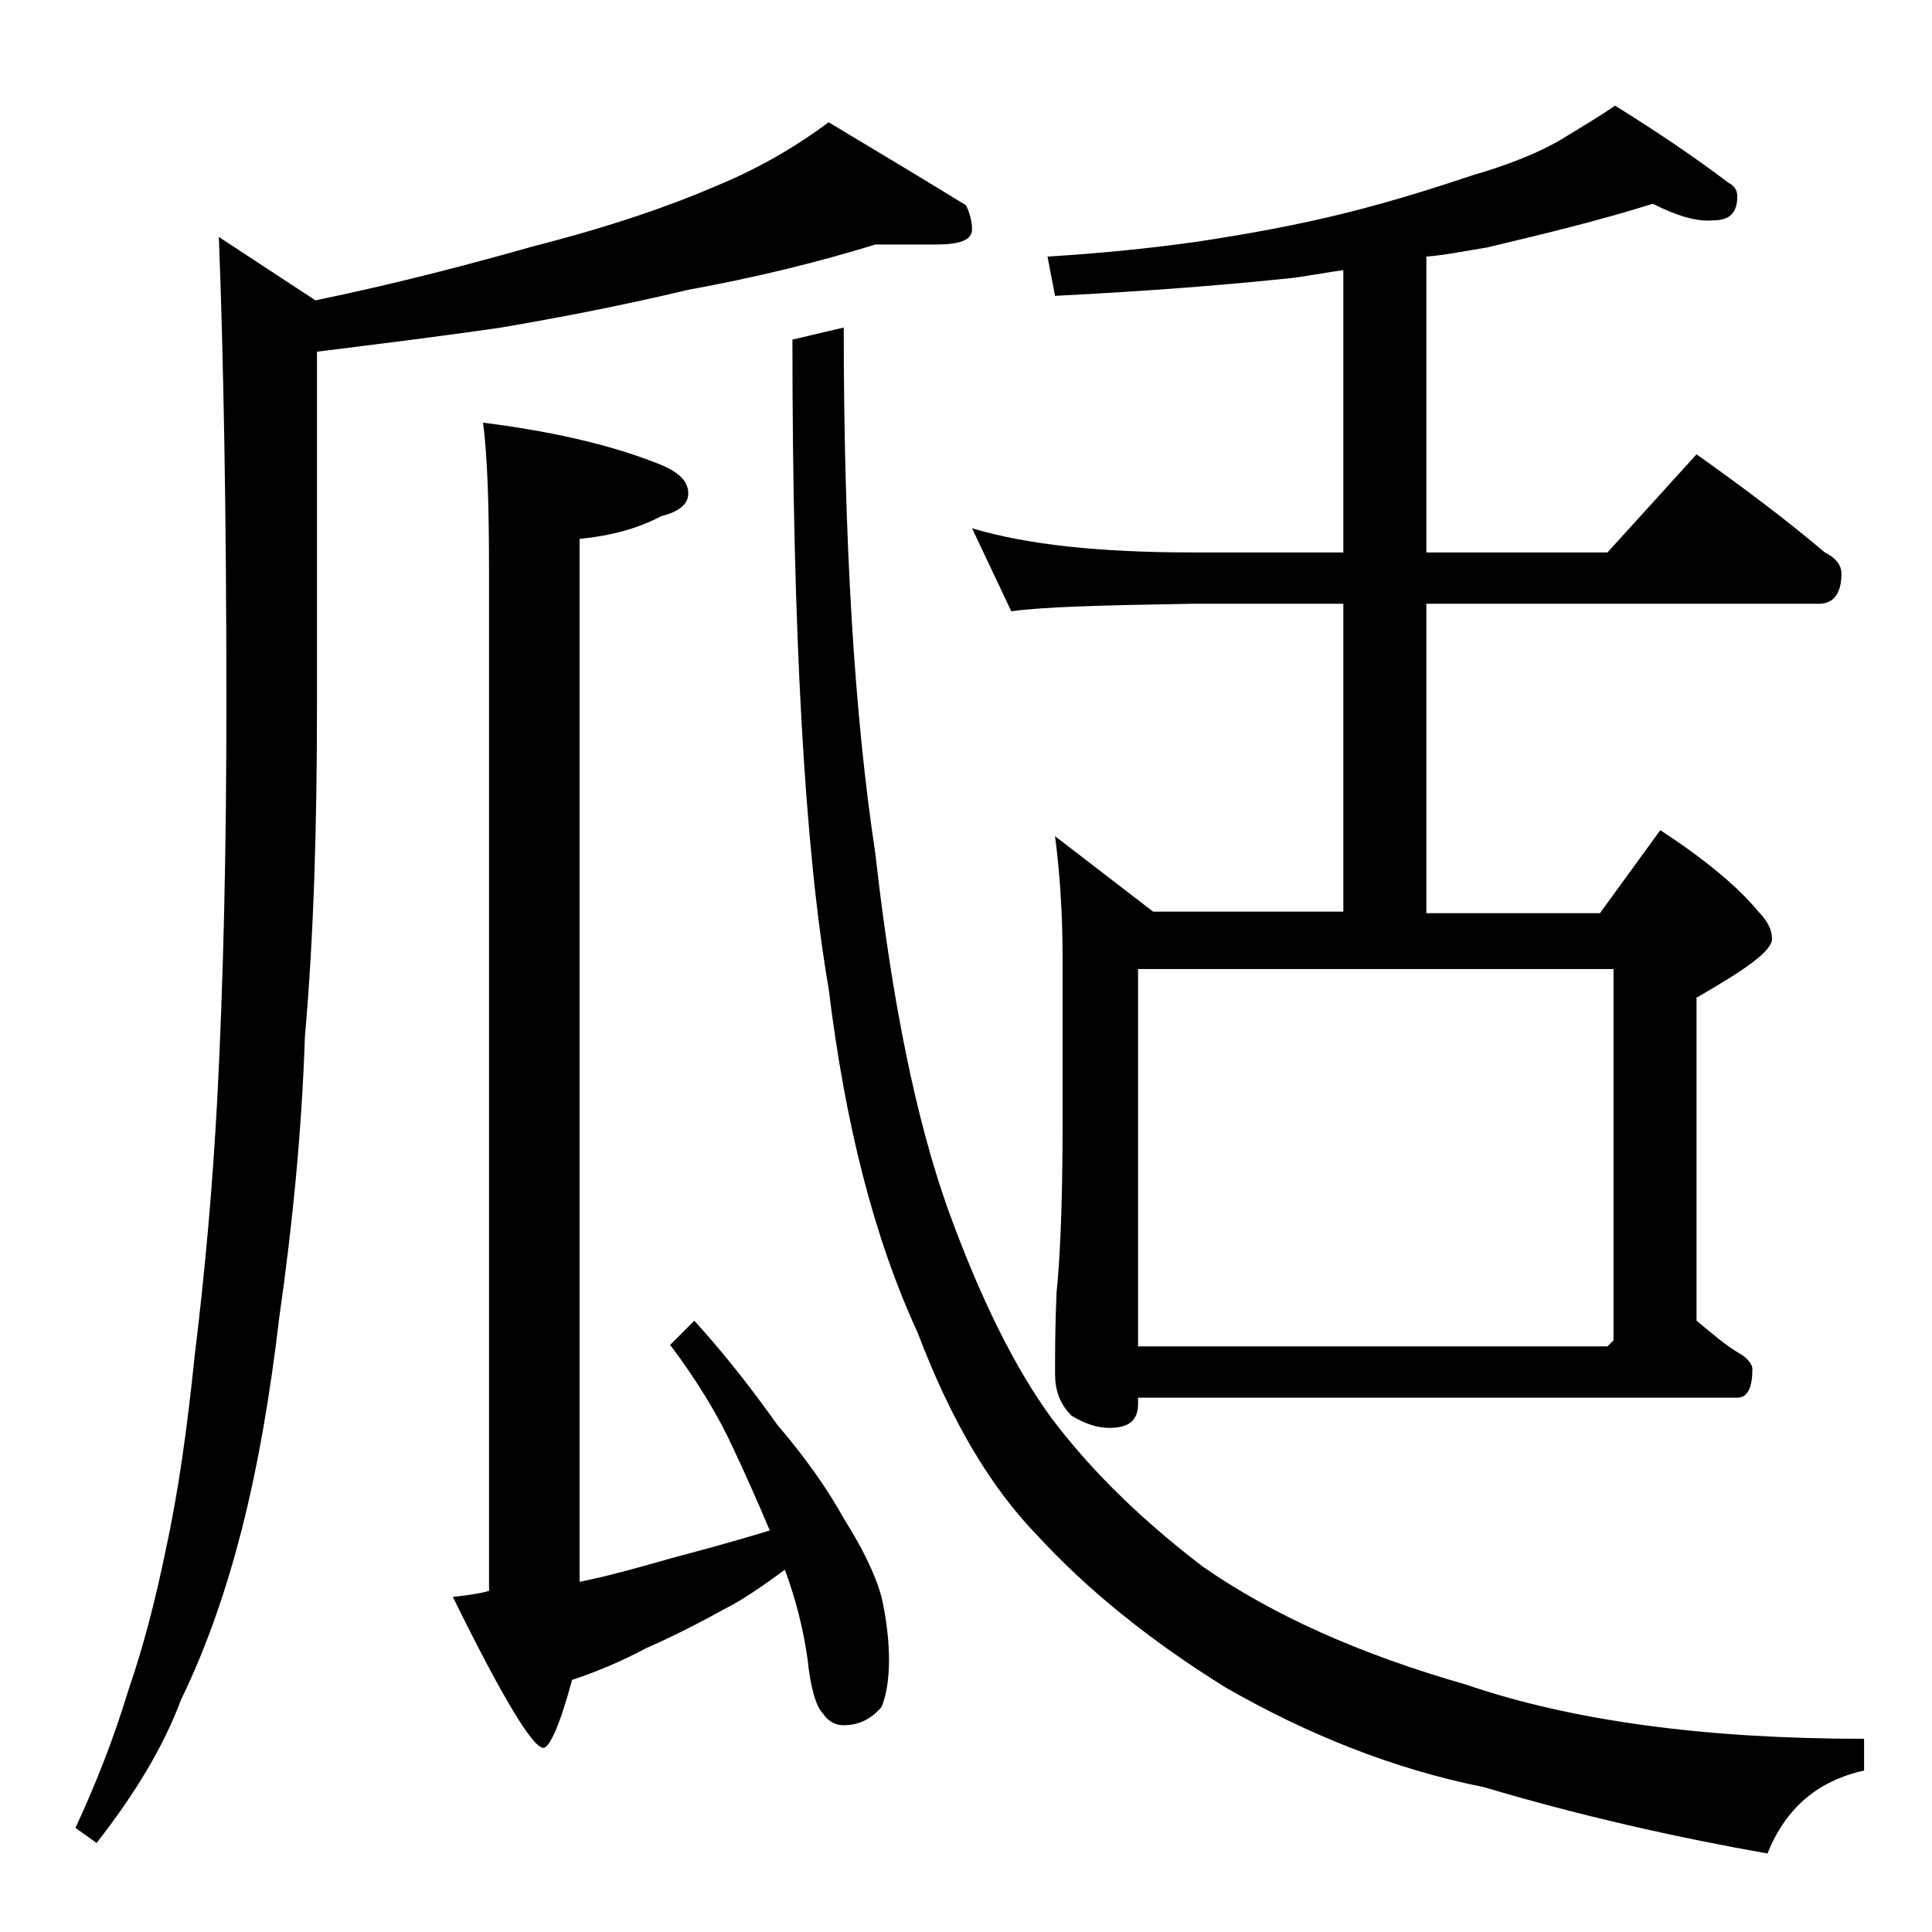 <?xml version="1.0" encoding="utf-8"?>
<!-- Generator: Adobe Illustrator 18.0.0, SVG Export Plug-In . SVG Version: 6.00 Build 0)  -->
<!DOCTYPE svg PUBLIC "-//W3C//DTD SVG 1.1//EN" "http://www.w3.org/Graphics/SVG/1.1/DTD/svg11.dtd">
<svg version="1.1" id="Layer_1" xmlns="http://www.w3.org/2000/svg" xmlns:xlink="http://www.w3.org/1999/xlink" x="0px" y="0px"
	 viewBox="0 0 128 128" enable-background="new 0 0 128 128" xml:space="preserve">
<path d="M58,16.2c-3.9,1.2-8,2.2-12.4,3c-4.2,1-8.3,1.8-12.4,2.5c-4.1,0.6-8.2,1.1-12.2,1.6v23.4c0,7.8-0.2,15.2-0.8,22
	C20,74.8,19.4,81,18.5,87.3c-0.6,5.1-1.4,9.8-2.5,14.1c-1,3.9-2.3,7.7-4,11.2c-1.2,3.2-3.1,6.3-5.6,9.5l-1.4-1
	c1.3-2.8,2.5-5.8,3.5-9.1c1-2.9,1.8-6,2.5-9.4c0.8-3.7,1.4-7.9,1.9-12.8c0.7-5.7,1.2-11.4,1.5-17.1C14.8,65,15,56.3,15,46.7
	c0-12.9-0.2-23.2-0.5-31l6.4,4.2c5.8-1.2,10.6-2.5,14.5-3.6c5.1-1.3,9.1-2.7,12.1-4c2.9-1.2,5.4-2.7,7.4-4.2
	c3.5,2.1,6.5,3.9,9.1,5.5c0.2,0.4,0.4,1,0.4,1.6c0,0.7-0.8,1-2.4,1H58z M51,101.4c-0.8-1.9-1.6-3.7-2.4-5.4c-1-2.2-2.4-4.5-4.2-6.9
	l1.6-1.6c2,2.2,3.8,4.5,5.5,6.9c1.8,2.1,3.3,4.2,4.4,6.2c1.2,1.9,2.1,3.7,2.5,5.2c0.3,1.3,0.5,2.8,0.5,4.2c0,1.3-0.2,2.4-0.5,3.1
	c-0.7,0.8-1.5,1.2-2.5,1.2c-0.5,0-1-0.2-1.4-0.8c-0.4-0.4-0.8-1.6-1-3.6c-0.3-2.1-0.8-4-1.5-5.9c-1.5,1.1-2.8,2-4,2.6
	c-1.8,1-3.6,1.9-5.2,2.6c-1.5,0.8-3.1,1.5-4.9,2.1c-0.8,3-1.5,4.5-1.9,4.5c-0.7,0-2.7-3.3-6-10c0.9-0.1,1.7-0.2,2.4-0.4V38
	c0-4.4-0.1-7.8-0.4-10c4.7,0.6,8.6,1.5,11.8,2.8c1.2,0.5,1.8,1.1,1.8,1.9c0,0.7-0.6,1.2-1.8,1.5c-1.5,0.8-3.3,1.3-5.4,1.5v69.1
	c2-0.4,4.1-1,6.2-1.6C46.5,102.7,48.7,102.1,51,101.4z M55.9,21.7c0,14.1,0.7,25.7,2.1,34.9c1.1,9.8,2.7,17.6,4.8,23.5
	c2.1,5.8,4.4,10.5,6.9,13.9c2.8,3.7,6.2,6.9,10,9.8c4.6,3.2,10.4,5.8,17.4,7.8c7,2.4,15.8,3.6,26.4,3.6v2.1
	c-3.1,0.7-5.2,2.5-6.4,5.5c-6.2-1.1-12.4-2.5-18.8-4.4c-6-1.2-11.7-3.5-17.1-6.6c-5-3.1-9.2-6.5-12.5-10.1
	c-3.1-3.2-5.7-7.6-7.9-13.4C57.9,82,56,74.5,54.9,65.5c-1.6-9.3-2.4-23.7-2.4-43L55.9,21.7z M109.5,13.5c-3.5,1.1-7.2,2-11,2.9
	c-1.3,0.2-2.7,0.5-4,0.6v19.6h12l5.9-6.5c3.1,2.2,5.9,4.3,8.5,6.5c0.8,0.4,1.1,0.9,1.1,1.4c0,1.3-0.5,2-1.5,2h-26v20.5H106l4-5.5
	c2.9,1.9,5.1,3.7,6.5,5.4c0.6,0.6,0.9,1.2,0.9,1.8c0,0.8-1.7,2-5,3.9v21.4c1.1,0.9,2,1.7,2.9,2.2c0.5,0.3,0.8,0.7,0.8,1
	c0,1.2-0.3,1.9-1,1.9H75.4V93c0,1.1-0.6,1.6-1.9,1.6c-0.7,0-1.5-0.2-2.5-0.8c-0.8-0.8-1.1-1.7-1.1-2.8c0-1.3,0-3.1,0.1-5.4
	c0.2-1.8,0.4-5.5,0.4-11.1v-11c0-3.1-0.2-5.8-0.5-8.1l6.5,5H89V40H79c-5.9,0.1-9.9,0.2-12,0.5L64.4,35c3.7,1.1,8.5,1.6,14.6,1.6h10
	V17.9c-1.5,0.2-2.9,0.5-4.2,0.6c-3.9,0.4-8.9,0.8-14.9,1.1L69.4,17c3.2-0.2,6.5-0.5,10-1c3.3-0.5,6.6-1.1,9.8-1.9
	c3.2-0.8,6-1.7,8.4-2.5c2.4-0.7,4.4-1.5,5.9-2.4c1.3-0.8,2.5-1.5,3.5-2.2c2.9,1.8,5.4,3.5,7.5,5.1c0.4,0.2,0.6,0.5,0.6,0.9
	c0,1.1-0.5,1.6-1.6,1.6C112.4,14.7,111.1,14.3,109.5,13.5z M75.4,89.2h31.1l0.4-0.4V64.2H75.4V89.2z"/>
</svg>
